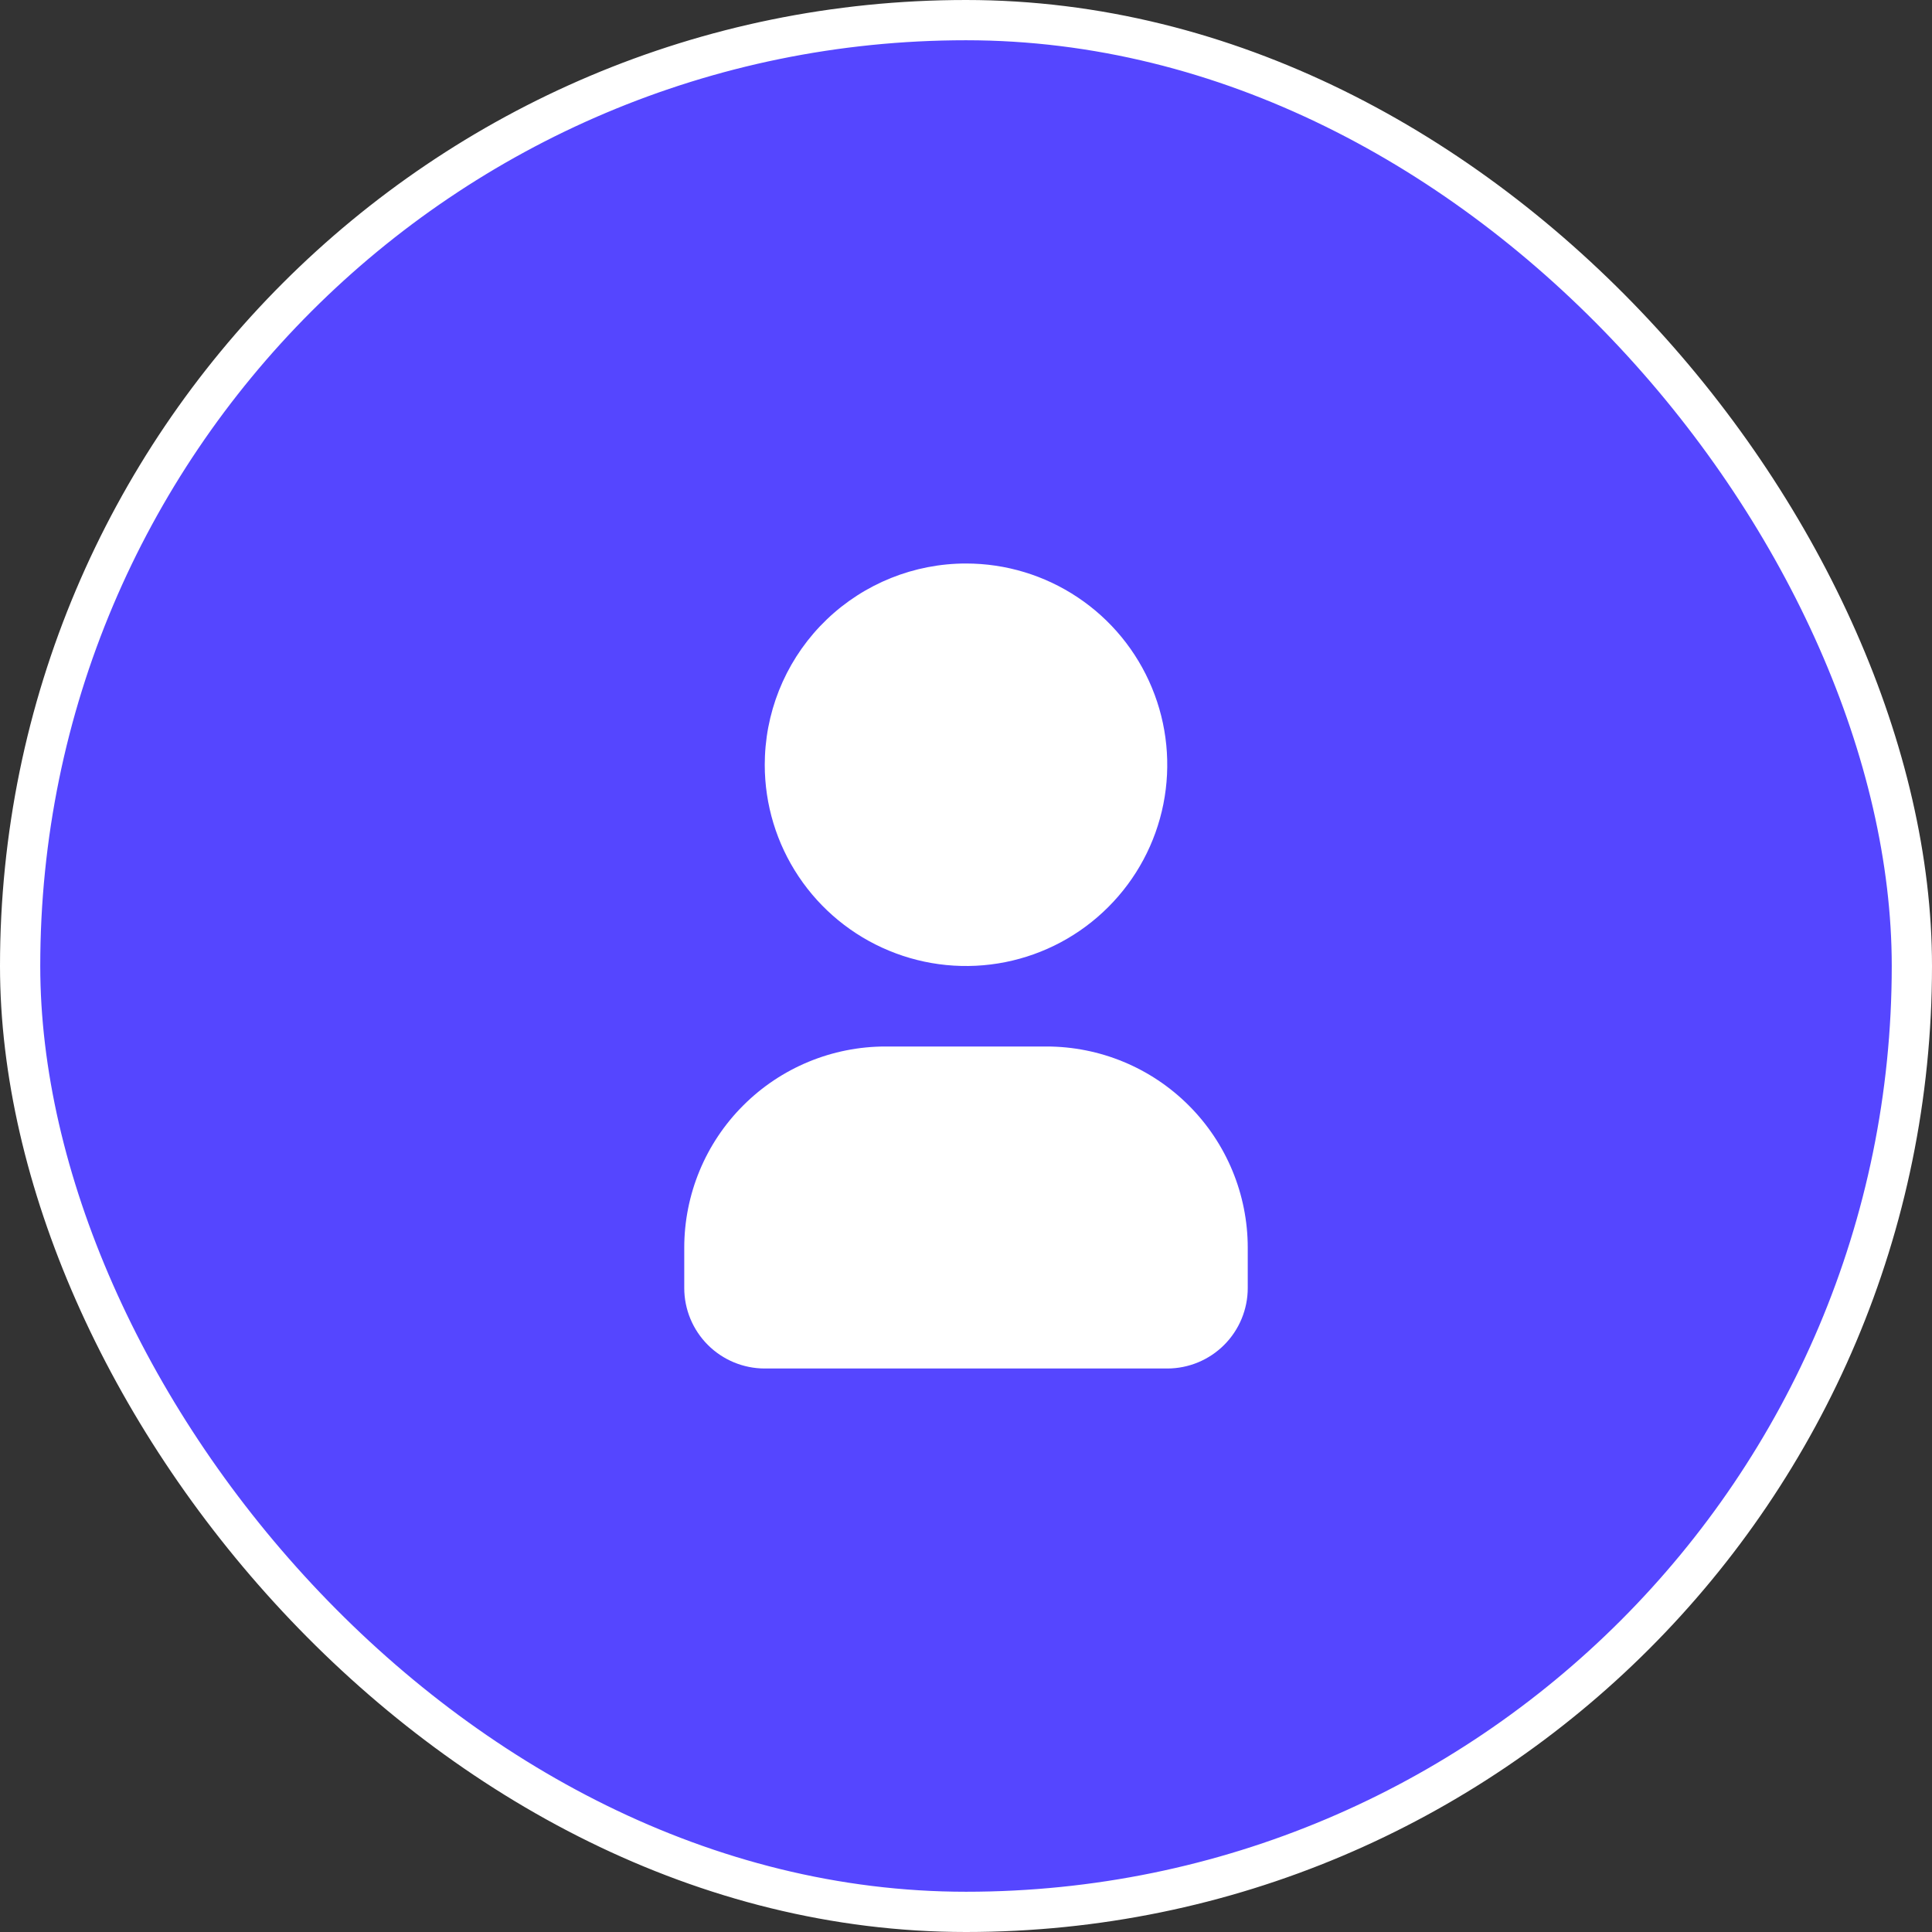 <svg width="48" height="48" viewBox="0 0 48 48" fill="none" xmlns="http://www.w3.org/2000/svg">
<rect x="0" y="0" width="48" height="48" fill="#333333" stroke="none"/>
<rect x="0.5" y="0.5" width="47" height="47" rx="23.5" fill="#5546FF"/>
<rect x="0.5" y="0.5" width="47" height="47" rx="23.5" stroke="white"/>
<path d="M24 14C24.989 14 25.956 14.293 26.778 14.843C27.6 15.392 28.241 16.173 28.619 17.087C28.998 18 29.097 19.006 28.904 19.976C28.711 20.945 28.235 21.836 27.535 22.535C26.836 23.235 25.945 23.711 24.976 23.904C24.006 24.097 23 23.998 22.087 23.619C21.173 23.241 20.392 22.6 19.843 21.778C19.293 20.956 19 19.989 19 19L19.005 18.783C19.061 17.496 19.612 16.28 20.542 15.389C21.473 14.498 22.712 14 24 14ZM26 26C27.326 26 28.598 26.527 29.535 27.465C30.473 28.402 31 29.674 31 31V32C31 32.53 30.789 33.039 30.414 33.414C30.039 33.789 29.53 34 29 34H19C18.47 34 17.961 33.789 17.586 33.414C17.211 33.039 17 32.53 17 32V31C17 29.674 17.527 28.402 18.465 27.465C19.402 26.527 20.674 26 22 26H26Z" fill="white"/>
</svg>

